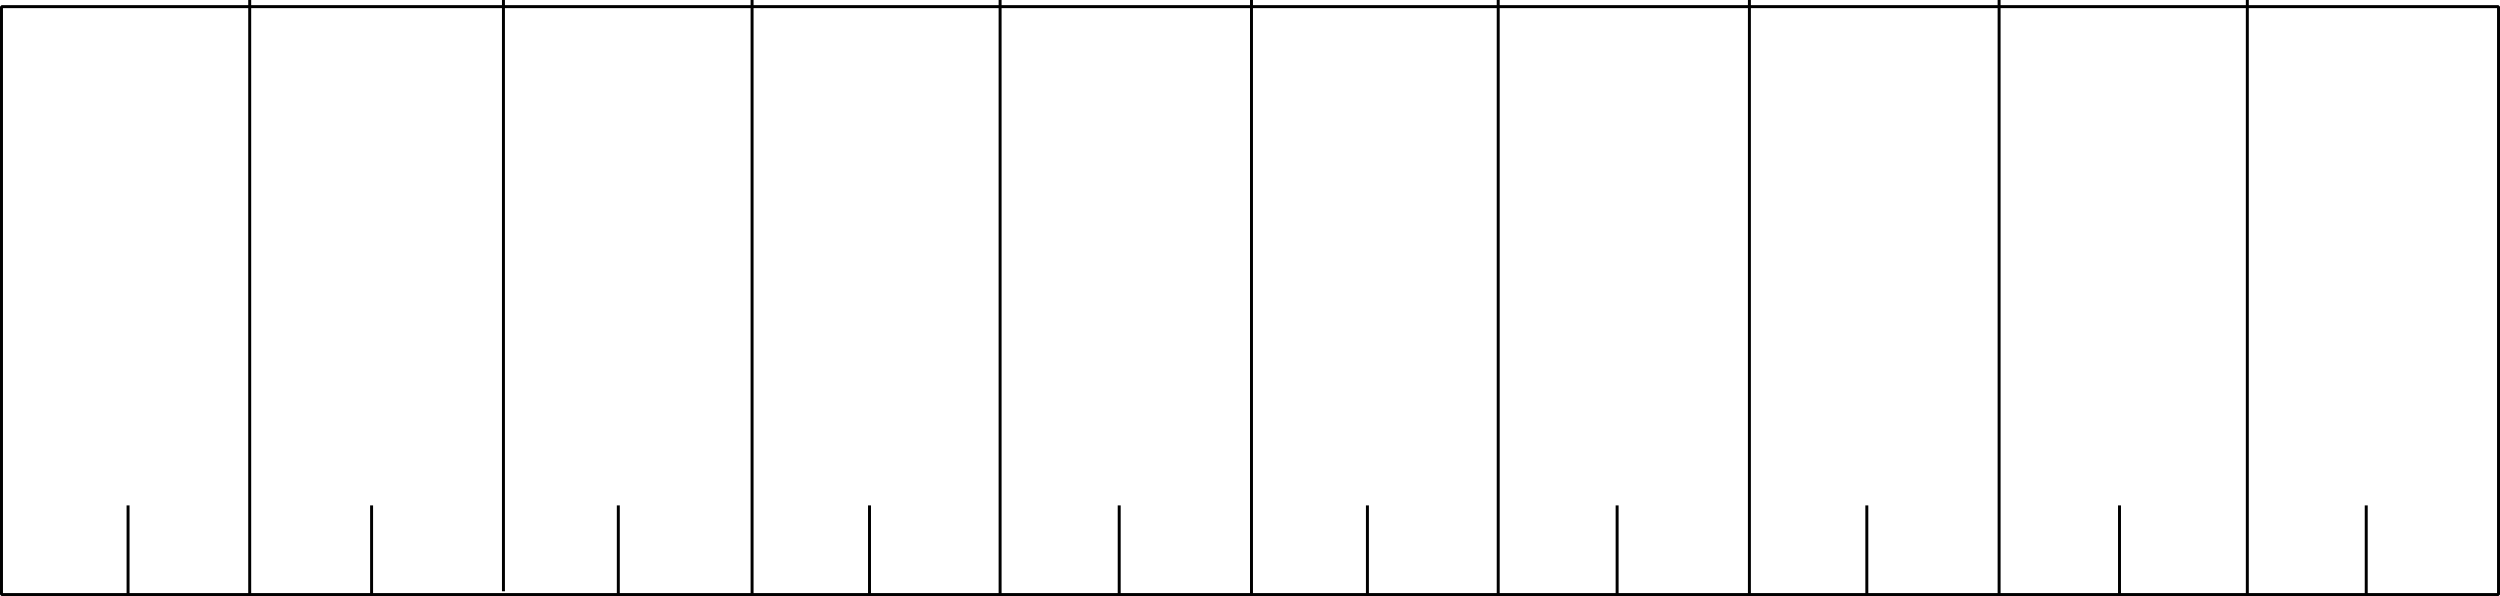<?xml version="1.0" encoding="UTF-8" standalone="no"?>
<!-- Created with Inkscape (http://www.inkscape.org/) -->

<svg
   width="394.723mm"
   height="94.111mm"
   viewBox="0 0 394.723 94.111"
   version="1.1"
   id="svg1"
   inkscape:version="1.4.2 (ebf0e940, 2025-05-08)"
   sodipodi:docname="Decimal3.svg"
   xmlns:inkscape="http://www.inkscape.org/namespaces/inkscape"
   xmlns:sodipodi="http://sodipodi.sourceforge.net/DTD/sodipodi-0.dtd"
   xmlns="http://www.w3.org/2000/svg"
   xmlns:svg="http://www.w3.org/2000/svg">
  <sodipodi:namedview
     id="namedview1"
     pagecolor="#ffffff"
     bordercolor="#000000"
     borderopacity="0.25"
     inkscape:showpageshadow="2"
     inkscape:pageopacity="0.0"
     inkscape:pagecheckerboard="0"
     inkscape:deskcolor="#d1d1d1"
     inkscape:document-units="mm"
     inkscape:zoom="0.47040069"
     inkscape:cx="815.26241"
     inkscape:cy="73.341729"
     inkscape:window-width="1472"
     inkscape:window-height="824"
     inkscape:window-x="0"
     inkscape:window-y="37"
     inkscape:window-maximized="0"
     inkscape:current-layer="layer1"
     showgrid="true">
    <inkscape:grid
       id="grid1"
       units="mm"
       originx="-11.84"
       originy="-138.454"
       spacingx="1"
       spacingy="1"
       empcolor="#0099e5"
       empopacity="0.302"
       color="#0099e5"
       opacity="0.149"
       empspacing="5"
       enabled="true"
       visible="true" />
  </sodipodi:namedview>
  <defs
     id="defs1" />
  <g
     inkscape:label="Layer 1"
     inkscape:groupmode="layer"
     id="layer1"
     transform="translate(-11.84,-138.454)">
    <path
       style="fill:none;stroke:#000000;stroke-width:0.469;stroke-linejoin:bevel;stroke-miterlimit:0;stroke-dasharray:none;stroke-dashoffset:0;stroke-opacity:1"
       d="M 12.075,139.504 H 406.328 v 92.827 H 12.075 Z"
       id="path76" />
    <path
       style="fill:none;stroke:#000000;stroke-width:0.469;stroke-linejoin:bevel;stroke-miterlimit:0;stroke-dasharray:none;stroke-dashoffset:0;stroke-opacity:1"
       d="m 306.591,218.249 c 0,14.081 0,14.081 0,14.081 v 0 0"
       id="path75" />
    <path
       style="fill:none;stroke:#000000;stroke-width:0.469;stroke-linejoin:bevel;stroke-miterlimit:0;stroke-dasharray:none;stroke-dashoffset:0;stroke-opacity:1"
       d="m 267.166,218.249 c 0,14.081 0,14.081 0,14.081 v 0 0"
       id="path74" />
    <path
       style="fill:none;stroke:#000000;stroke-width:0.469;stroke-linejoin:bevel;stroke-miterlimit:0;stroke-dasharray:none;stroke-dashoffset:0;stroke-opacity:1"
       d="m 149.125,218.249 c 0,14.081 0,14.081 0,14.081 v 0 0"
       id="path73" />
    <path
       style="fill:none;stroke:#000000;stroke-width:0.469;stroke-linejoin:bevel;stroke-miterlimit:0;stroke-dasharray:none;stroke-dashoffset:0;stroke-opacity:1"
       d="m 366.668,138.454 c 0,93.876 0,93.876 0,93.876 v 0 0"
       id="path72" />
    <path
       style="fill:none;stroke:#000000;stroke-width:0.469;stroke-linejoin:bevel;stroke-miterlimit:0;stroke-dasharray:none;stroke-dashoffset:0;stroke-opacity:1"
       d="m 327.477,138.454 c 0,93.876 0,93.876 0,93.876 v 0 0"
       id="path71" />
    <path
       style="fill:none;stroke:#000000;stroke-width:0.469;stroke-linejoin:bevel;stroke-miterlimit:0;stroke-dasharray:none;stroke-dashoffset:0;stroke-opacity:1"
       d="m 248.392,138.454 c 0,93.876 0,93.876 0,93.876 v 0 0"
       id="path70" />
    <path
       style="fill:none;stroke:#000000;stroke-width:0.469;stroke-linejoin:bevel;stroke-miterlimit:0;stroke-dasharray:none;stroke-dashoffset:0;stroke-opacity:1"
       d="m 288.052,138.454 c 0,93.876 0,93.876 0,93.876 v 0 0"
       id="path69" />
    <path
       style="fill:none;stroke:#000000;stroke-width:0.469;stroke-linejoin:bevel;stroke-miterlimit:0;stroke-dasharray:none;stroke-dashoffset:0;stroke-opacity:1"
       d="m 70.509,218.249 c 0,14.081 0,14.081 0,14.081 v 0 0"
       id="path68" />
    <path
       style="fill:none;stroke:#000000;stroke-width:0.469;stroke-linejoin:bevel;stroke-miterlimit:0;stroke-dasharray:none;stroke-dashoffset:0;stroke-opacity:1"
       d="m 51.265,138.454 c 0,93.876 0,93.876 0,93.876 v 0 0"
       id="path67" />
    <path
       style="fill:none;stroke:#000000;stroke-width:0.469;stroke-linejoin:bevel;stroke-miterlimit:0;stroke-dasharray:none;stroke-dashoffset:0;stroke-opacity:1"
       d="m 130.585,138.454 v 93.876 0 0"
       id="path65" />
    <path
       style="fill:none;stroke:#000000;stroke-width:0.469;stroke-linejoin:bevel;stroke-miterlimit:0;stroke-dasharray:none;stroke-dashoffset:0;stroke-opacity:1"
       d="m 169.745,138.454 c 0,93.876 0,93.876 0,93.876 v 0 0"
       id="path64" />
    <path
       style="fill:none;stroke:#000000;stroke-width:0.469;stroke-linejoin:bevel;stroke-miterlimit:0;stroke-dasharray:none;stroke-dashoffset:0;stroke-opacity:1"
       d="m 209.436,138.454 c 0,93.876 0,93.876 0,93.876 v 0 0"
       id="path63" />
    <path
       style="fill:none;stroke:#000000;stroke-width:0.469;stroke-linejoin:bevel;stroke-miterlimit:0;stroke-dasharray:none;stroke-dashoffset:0;stroke-opacity:1"
       d="m 32.06,218.249 c 0,14.081 0,14.081 0,14.081 v 0 0"
       id="path62" />
    <path
       style="fill:none;stroke:#000000;stroke-width:0.469;stroke-linejoin:bevel;stroke-miterlimit:0;stroke-dasharray:none;stroke-dashoffset:0;stroke-opacity:1"
       d="m 109.465,218.249 c 0,14.081 0,14.081 0,14.081 v 0 0"
       id="path61" />
    <path
       style="fill:none;stroke:#000000;stroke-width:0.469;stroke-linejoin:bevel;stroke-miterlimit:0;stroke-dasharray:none;stroke-dashoffset:0;stroke-opacity:1"
       d="m 188.55,218.249 c 0,14.081 0,14.081 0,14.081 v 0 0"
       id="path60" />
    <path
       style="fill:none;stroke:#000000;stroke-width:0.469;stroke-linejoin:bevel;stroke-miterlimit:0;stroke-dasharray:none;stroke-dashoffset:0;stroke-opacity:1"
       d="m 227.741,218.249 c 0,14.081 0,14.081 0,14.081 v 0 0"
       id="path59" />
    <path
       style="fill:none;stroke:#000000;stroke-width:0.469;stroke-linejoin:bevel;stroke-miterlimit:0;stroke-dasharray:none;stroke-dashoffset:0;stroke-opacity:1"
       d="m 346.486,218.249 c 0,14.081 0,14.081 0,14.081 v 0 0"
       id="path58" />
    <path
       style="fill:none;stroke:#000000;stroke-width:0.469;stroke-linejoin:bevel;stroke-miterlimit:0;stroke-dasharray:none;stroke-dashoffset:0;stroke-opacity:1"
       d="m 385.442,218.249 c 0,14.081 0,14.081 0,14.081 v 0 0"
       id="path28-2-57-3-03-6" />
    <path
       style="fill:none;stroke:#000000;stroke-width:0.469;stroke-linejoin:bevel;stroke-miterlimit:0;stroke-dasharray:none;stroke-dashoffset:0;stroke-opacity:1"
       d="m 91.329,137.936 c 0,93.876 0,93.876 0,93.876 v 0 0"
       id="path67-4" />
  </g>
</svg>
